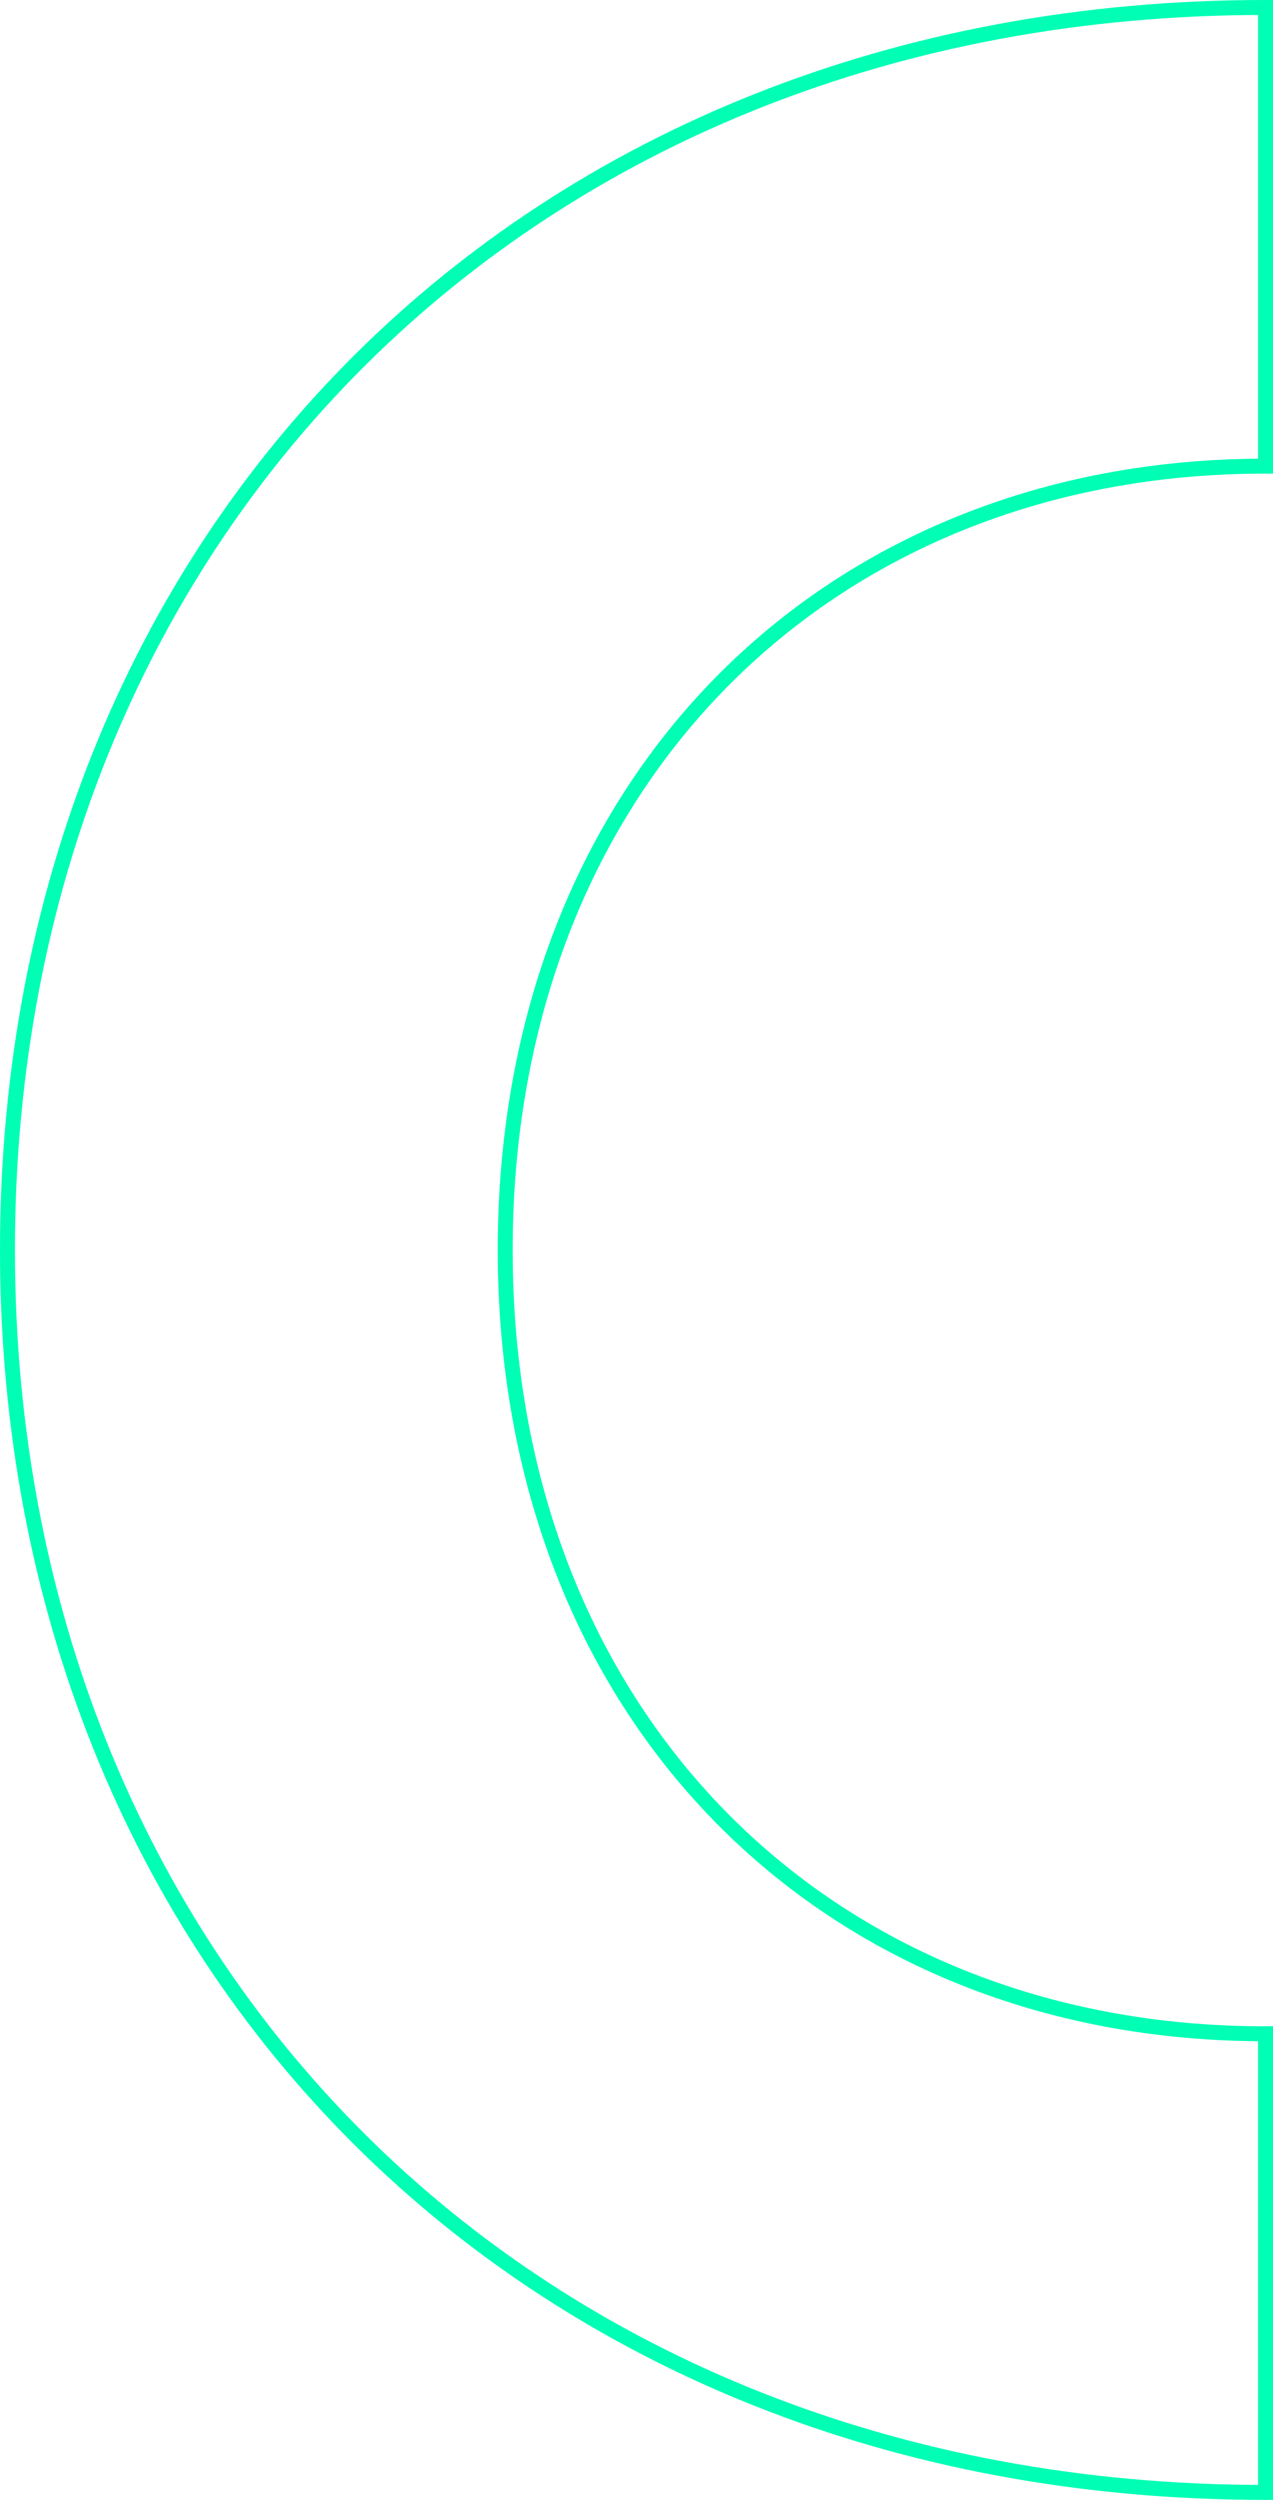 <svg xmlns="http://www.w3.org/2000/svg" width="297.998" height="584.883" viewBox="0 0 297.998 584.883"><path id="Pfad_4636" data-name="Pfad 4636" d="M581.375,0c0,.066.008.131.008.2,0,172.573-123.32,294.3-290.691,294.3S0,172.77,0,.2C0,.131.008.066.008,0H107.32c0,.066-.008.131-.008.2,0,102.906,74.476,177.784,183.379,177.784S474.079,103.1,474.079.2c0-.066-.016-.131-.016-.2Z" transform="translate(296.248 1.75) rotate(90)" fill="none" stroke="#00ffb4" stroke-width="3.5"></path></svg>